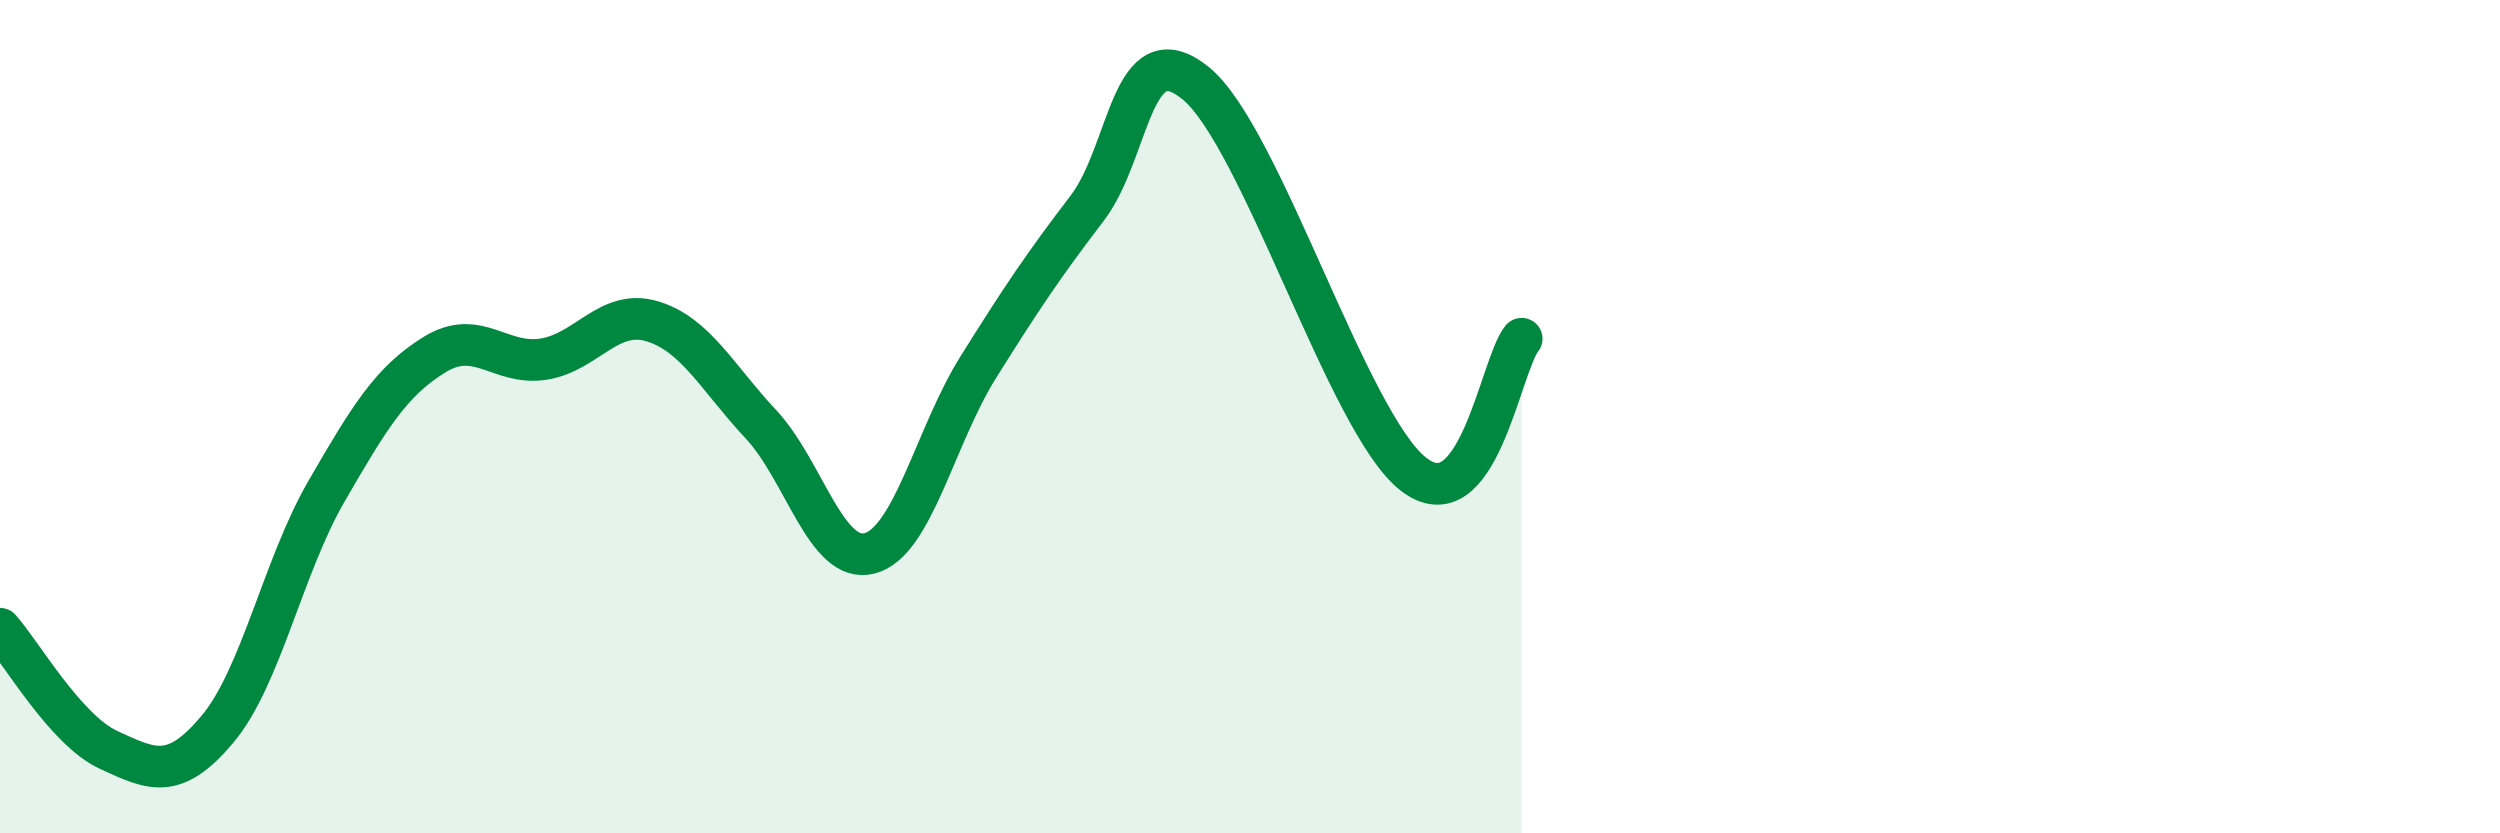 
    <svg width="60" height="20" viewBox="0 0 60 20" xmlns="http://www.w3.org/2000/svg">
      <path
        d="M 0,15.09 C 0.52,15.67 1.57,17.52 2.61,18 C 3.65,18.48 4.18,18.74 5.22,17.5 C 6.26,16.26 6.79,13.6 7.83,11.8 C 8.87,10 9.39,9.15 10.43,8.51 C 11.47,7.87 12,8.78 13.04,8.62 C 14.08,8.46 14.61,7.4 15.65,7.71 C 16.69,8.02 17.22,9.07 18.26,10.18 C 19.3,11.29 19.83,13.55 20.87,13.28 C 21.91,13.01 22.44,10.47 23.48,8.81 C 24.52,7.15 25.05,6.36 26.09,5 C 27.13,3.64 27.14,0.73 28.7,2 C 30.26,3.27 32.35,10.14 33.91,11.37 C 35.47,12.6 36,8.78 36.52,8.13L36.52 20L0 20Z"
        fill="#008740"
        opacity="0.1"
        stroke-linecap="round"
        stroke-linejoin="round"
      />
      <path
        d="M 0,15.09 C 0.52,15.67 1.57,17.52 2.61,18 C 3.65,18.48 4.18,18.74 5.22,17.5 C 6.26,16.26 6.79,13.6 7.83,11.8 C 8.87,10 9.39,9.15 10.43,8.51 C 11.47,7.87 12,8.78 13.04,8.62 C 14.08,8.46 14.61,7.4 15.65,7.71 C 16.69,8.02 17.22,9.07 18.26,10.18 C 19.3,11.29 19.83,13.55 20.87,13.28 C 21.91,13.01 22.44,10.47 23.48,8.81 C 24.52,7.15 25.05,6.36 26.09,5 C 27.13,3.64 27.14,0.73 28.7,2 C 30.26,3.27 32.35,10.14 33.91,11.37 C 35.47,12.6 36,8.78 36.52,8.13"
        stroke="#008740"
        stroke-width="1"
        fill="none"
        stroke-linecap="round"
        stroke-linejoin="round"
      />
    </svg>
  